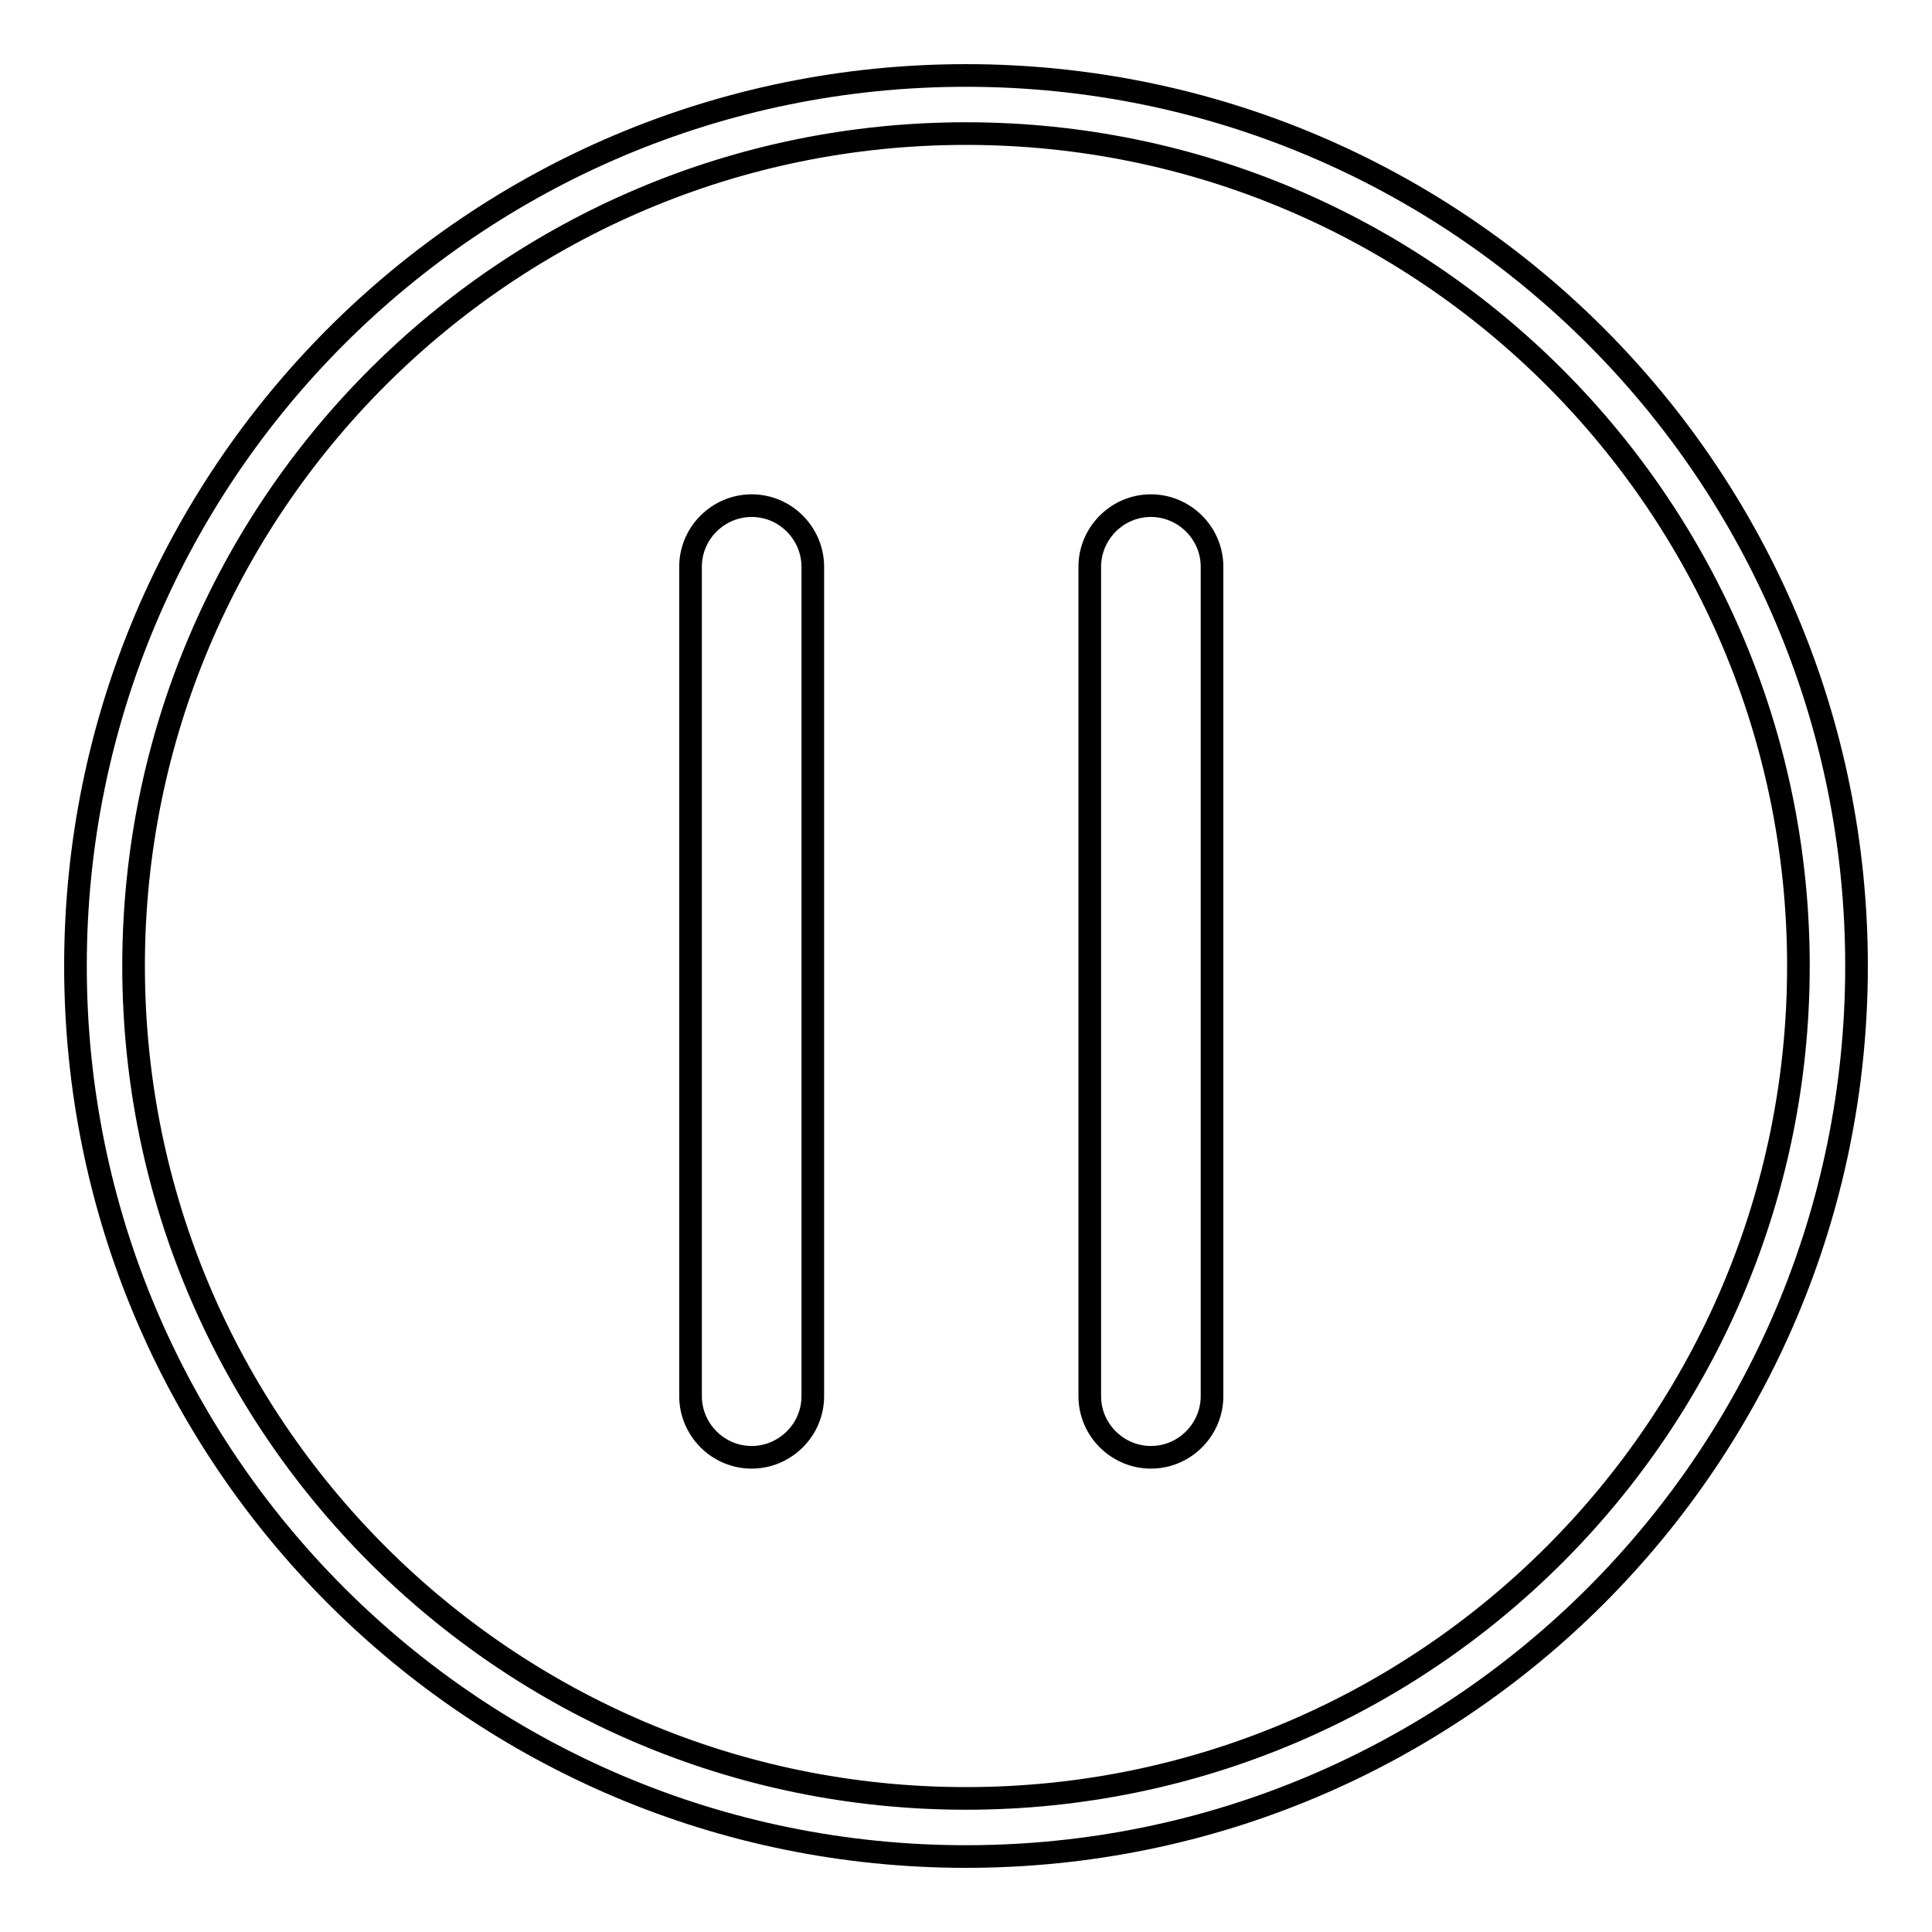 <?xml version="1.0" encoding="utf-8"?>
<!-- Svg Vector Icons : http://www.onlinewebfonts.com/icon -->
<!DOCTYPE svg PUBLIC "-//W3C//DTD SVG 1.1//EN" "http://www.w3.org/Graphics/SVG/1.1/DTD/svg11.dtd">
<svg version="1.1" xmlns="http://www.w3.org/2000/svg" xmlns:xlink="http://www.w3.org/1999/xlink" x="0px" y="0px" viewBox="0 0 256 256" enable-background="new 0 0 256 256" xml:space="preserve">
<g><g><path stroke-width="3" fill-opacity="0" stroke="#000000"  d="M128,10C62.8,10,10,62.8,10,128c0,65.2,52.8,118,118,118c65.2,0,118-52.8,118-118C246,62.8,193.2,10,128,10L128,10z M128,238.3c-60.9,0-110.3-49.4-110.3-110.3C17.7,67.1,67.1,17.7,128,17.7c60.9,0,110.3,49.4,110.3,110.3C238.3,188.9,188.9,238.3,128,238.3L128,238.3z"/><path stroke-width="3" fill-opacity="0" stroke="#000000"  d="M107.7,185c0,4.5-3.7,8.1-8.1,8.1l0,0c-4.5,0-8.1-3.7-8.1-8.1V75.1c0-4.5,3.7-8.1,8.1-8.1l0,0c4.5,0,8.1,3.7,8.1,8.1V185z M160.6,75.1c0-4.5-3.7-8.1-8.1-8.1l0,0c-4.5,0-8.1,3.7-8.1,8.1V185c0,4.5,3.7,8.1,8.1,8.1l0,0c4.5,0,8.1-3.7,8.1-8.1V75.1z"/></g></g>
</svg>